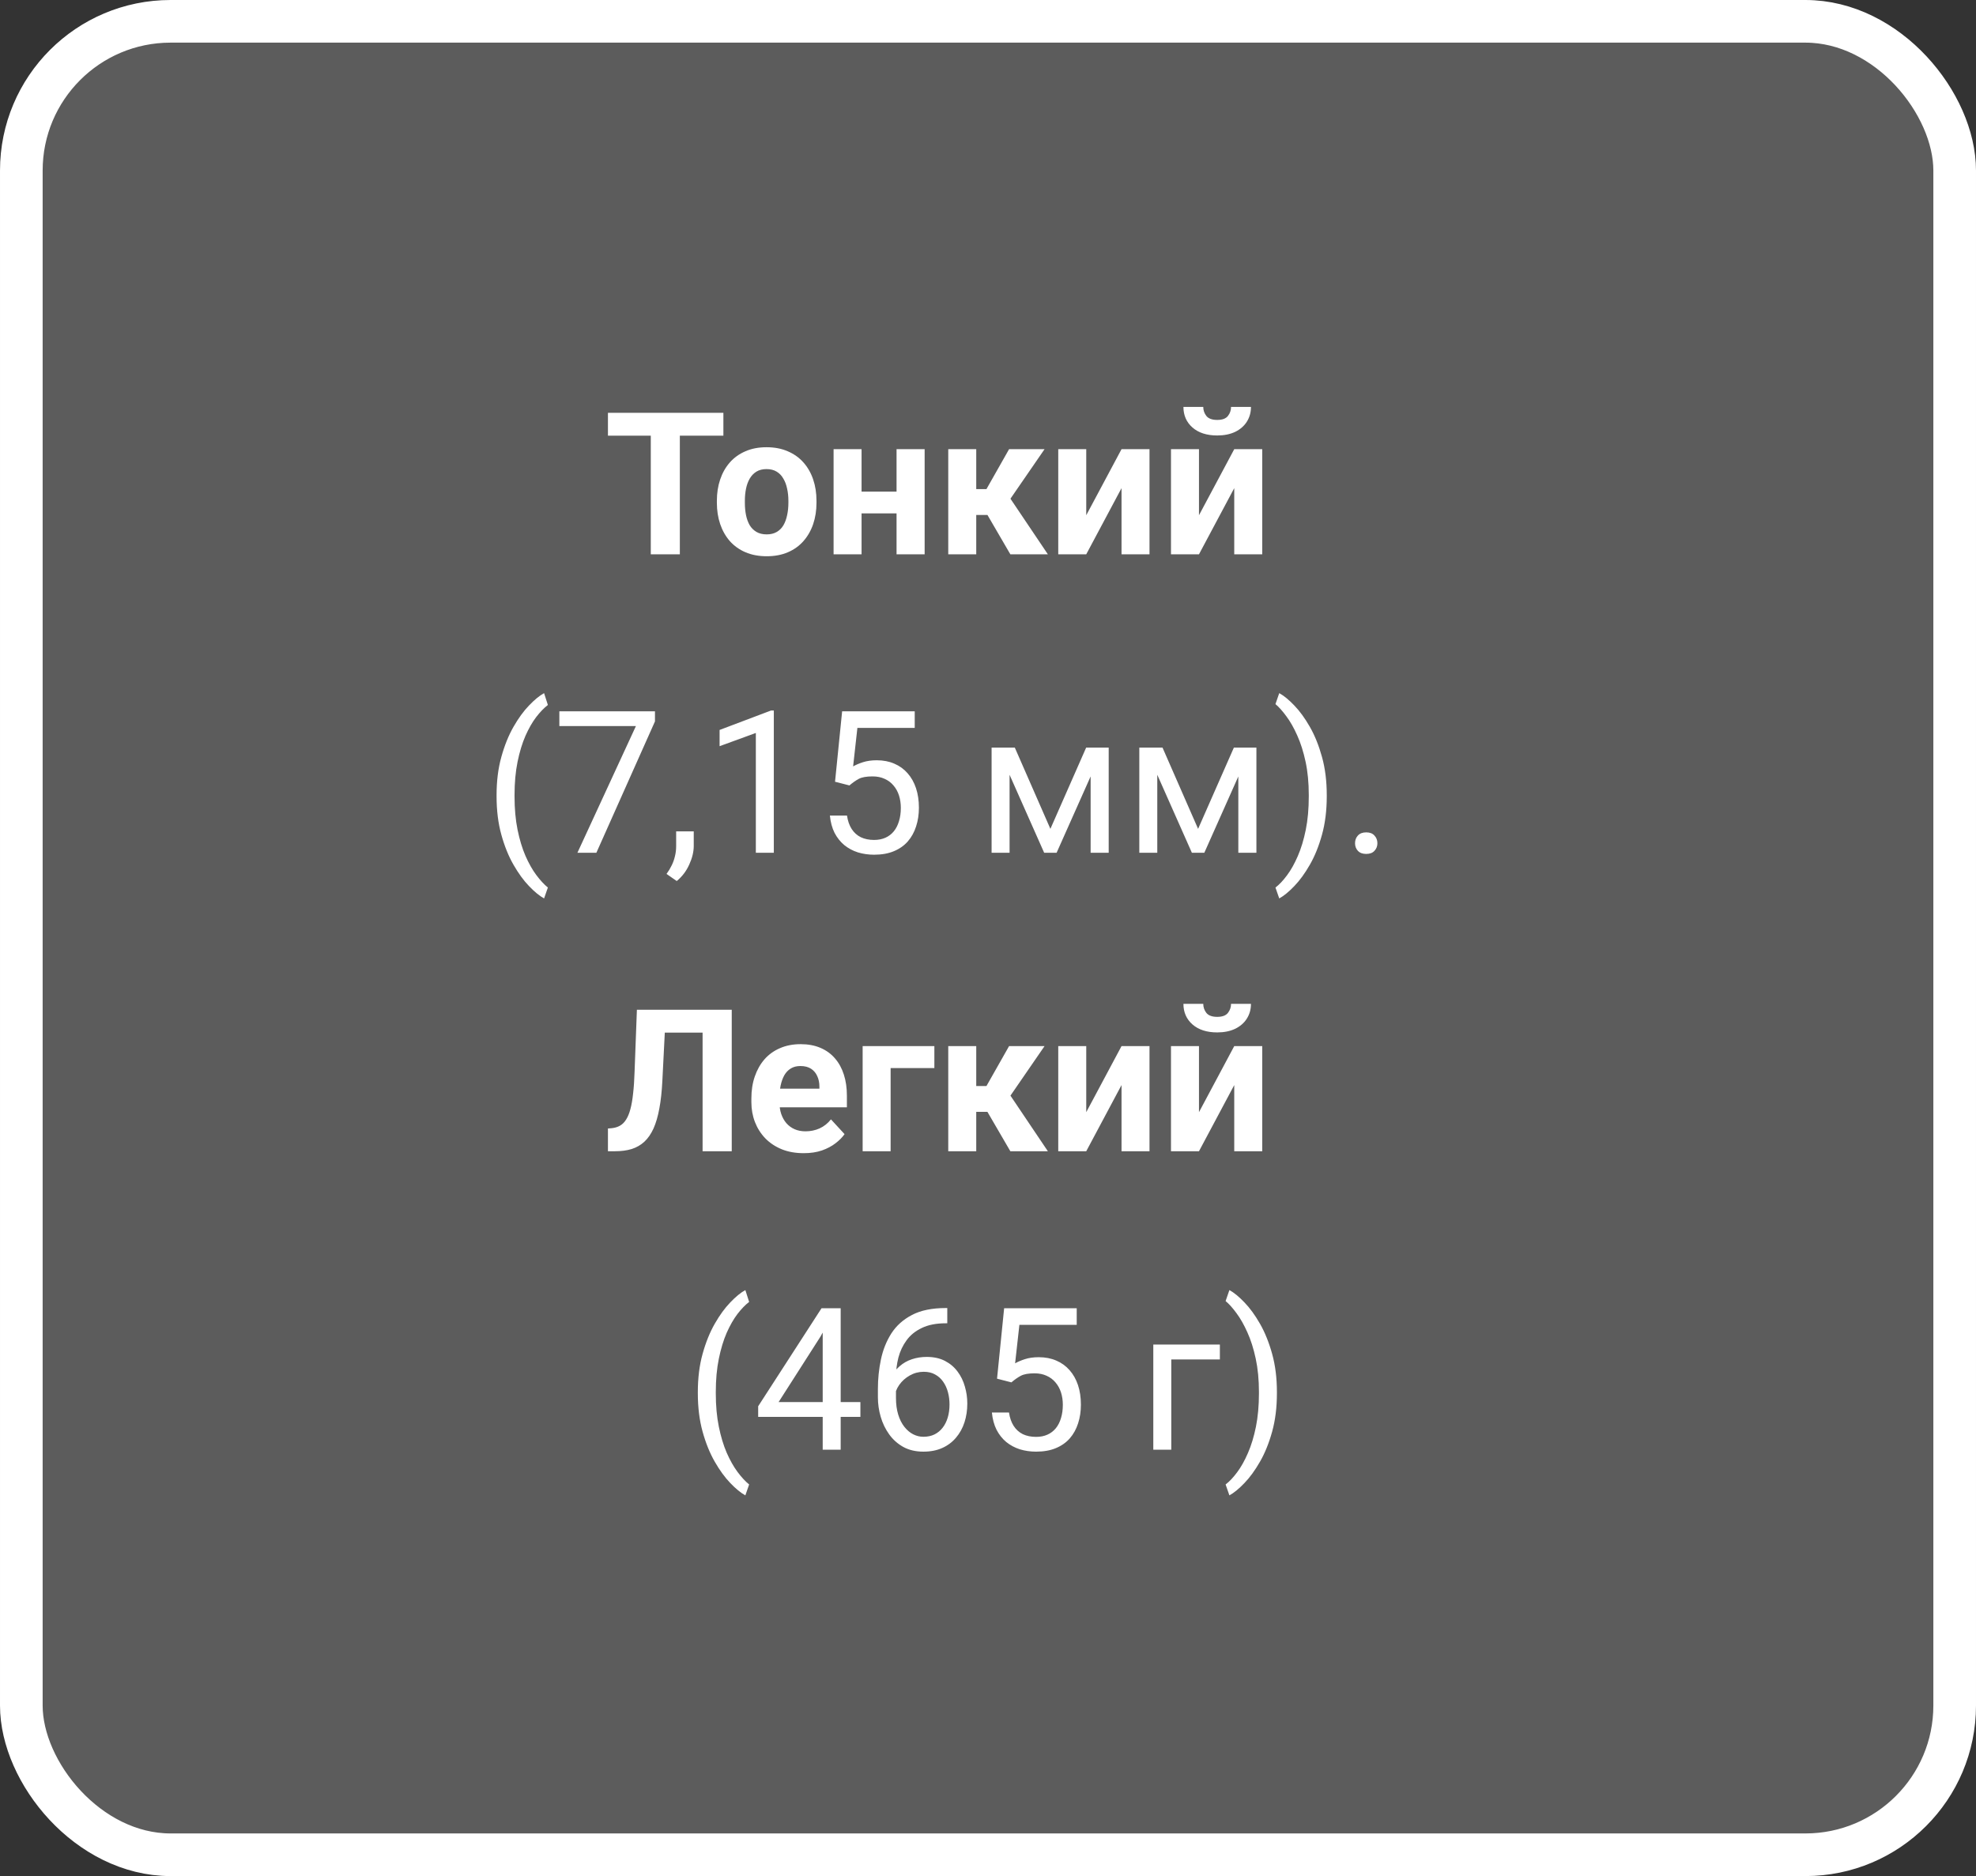<svg width="139" height="132" viewBox="0 0 139 132" fill="none" xmlns="http://www.w3.org/2000/svg">
<rect x="0" y="0" width="139" height="132" fill="#333333" stroke="none"/>
<rect x="1.5" y="1.5" width="136" height="129" rx="10.5" fill="white" fill-opacity="0.2"/>
<rect x="1.5" y="1.5" width="136" height="129" rx="10.5" stroke="white" stroke-width="3"/>
<path d="M47.823 29.047V39H45.779V29.047H47.823ZM50.886 29.047V30.653H42.765V29.047H50.886ZM50.428 35.377V35.233C50.428 34.691 50.505 34.192 50.66 33.736C50.815 33.276 51.041 32.877 51.337 32.54C51.633 32.203 51.998 31.941 52.431 31.754C52.864 31.562 53.36 31.467 53.921 31.467C54.481 31.467 54.98 31.562 55.418 31.754C55.855 31.941 56.222 32.203 56.519 32.54C56.819 32.877 57.047 33.276 57.202 33.736C57.357 34.192 57.435 34.691 57.435 35.233V35.377C57.435 35.915 57.357 36.414 57.202 36.874C57.047 37.33 56.819 37.728 56.519 38.07C56.222 38.408 55.858 38.67 55.425 38.856C54.992 39.043 54.495 39.137 53.935 39.137C53.374 39.137 52.875 39.043 52.438 38.856C52.005 38.67 51.638 38.408 51.337 38.07C51.041 37.728 50.815 37.33 50.66 36.874C50.505 36.414 50.428 35.915 50.428 35.377ZM52.397 35.233V35.377C52.397 35.687 52.424 35.976 52.478 36.245C52.533 36.514 52.62 36.751 52.738 36.956C52.861 37.157 53.021 37.314 53.217 37.428C53.413 37.542 53.652 37.599 53.935 37.599C54.208 37.599 54.443 37.542 54.639 37.428C54.835 37.314 54.992 37.157 55.11 36.956C55.229 36.751 55.315 36.514 55.37 36.245C55.429 35.976 55.459 35.687 55.459 35.377V35.233C55.459 34.933 55.429 34.65 55.37 34.386C55.315 34.117 55.227 33.88 55.103 33.675C54.985 33.465 54.828 33.301 54.632 33.183C54.436 33.064 54.199 33.005 53.921 33.005C53.643 33.005 53.406 33.064 53.21 33.183C53.019 33.301 52.861 33.465 52.738 33.675C52.62 33.88 52.533 34.117 52.478 34.386C52.424 34.65 52.397 34.933 52.397 35.233ZM63.71 34.591V36.122H59.95V34.591H63.71ZM60.606 31.604V39H58.638V31.604H60.606ZM65.043 31.604V39H63.067V31.604H65.043ZM68.673 31.604V39H66.704V31.604H68.673ZM73.478 31.604L70.293 36.231H68.324L68.085 34.413H69.391L70.983 31.604H73.478ZM71.072 39L69.254 35.876L70.97 34.926L73.711 39H71.072ZM76.411 36.252L78.893 31.604H80.861V39H78.893V34.345L76.411 39H74.442V31.604H76.411V36.252ZM84.341 36.252L86.822 31.604H88.791V39H86.822V34.345L84.341 39H82.372V31.604H84.341V36.252ZM86.597 28.63H87.998C87.998 29.022 87.9 29.37 87.704 29.676C87.513 29.977 87.239 30.213 86.884 30.387C86.528 30.555 86.109 30.64 85.626 30.64C84.892 30.64 84.311 30.453 83.883 30.079C83.459 29.705 83.247 29.222 83.247 28.63H84.642C84.642 28.867 84.715 29.079 84.86 29.266C85.011 29.453 85.266 29.546 85.626 29.546C85.981 29.546 86.232 29.453 86.378 29.266C86.524 29.079 86.597 28.867 86.597 28.63ZM34.931 56.022V55.953C34.931 54.96 35.042 54.062 35.266 53.26C35.489 52.453 35.774 51.747 36.12 51.141C36.467 50.535 36.831 50.033 37.214 49.637C37.597 49.236 37.95 48.946 38.273 48.769L38.54 49.602C38.271 49.808 37.998 50.09 37.72 50.45C37.446 50.81 37.193 51.252 36.961 51.776C36.733 52.3 36.548 52.909 36.407 53.602C36.266 54.294 36.195 55.074 36.195 55.94V56.035C36.195 56.901 36.266 57.683 36.407 58.38C36.548 59.073 36.733 59.683 36.961 60.212C37.193 60.741 37.446 61.19 37.72 61.559C37.998 61.932 38.271 62.228 38.54 62.447L38.273 63.213C37.95 63.035 37.597 62.746 37.214 62.345C36.831 61.948 36.467 61.447 36.12 60.841C35.774 60.239 35.489 59.535 35.266 58.728C35.042 57.922 34.931 57.02 34.931 56.022ZM46.073 50.047V50.758L41.951 60H40.618L44.733 51.086H39.347V50.047H46.073ZM48.801 58.496V59.515C48.801 59.929 48.696 60.367 48.486 60.827C48.277 61.292 47.983 61.679 47.605 61.989L46.887 61.49C47.033 61.29 47.156 61.085 47.256 60.875C47.356 60.67 47.431 60.456 47.481 60.232C47.536 60.014 47.563 59.781 47.563 59.535V58.496H48.801ZM54.434 49.992V60H53.169V51.571L50.619 52.501V51.359L54.235 49.992H54.434ZM59.752 55.263L58.74 55.003L59.239 50.047H64.346V51.216H60.312L60.012 53.923C60.194 53.818 60.424 53.72 60.702 53.629C60.985 53.538 61.308 53.492 61.673 53.492C62.133 53.492 62.546 53.572 62.91 53.731C63.275 53.886 63.585 54.11 63.84 54.401C64.1 54.693 64.298 55.044 64.435 55.454C64.571 55.864 64.64 56.322 64.64 56.828C64.64 57.307 64.574 57.746 64.441 58.148C64.314 58.548 64.12 58.899 63.86 59.2C63.601 59.496 63.273 59.727 62.876 59.891C62.484 60.055 62.022 60.137 61.488 60.137C61.087 60.137 60.707 60.082 60.347 59.973C59.991 59.859 59.672 59.688 59.39 59.46C59.112 59.227 58.884 58.94 58.706 58.599C58.533 58.252 58.423 57.847 58.378 57.382H59.581C59.636 57.755 59.745 58.07 59.909 58.325C60.073 58.58 60.287 58.774 60.552 58.906C60.821 59.034 61.133 59.098 61.488 59.098C61.789 59.098 62.056 59.045 62.288 58.94C62.52 58.836 62.717 58.685 62.876 58.489C63.035 58.293 63.156 58.056 63.238 57.778C63.325 57.5 63.368 57.188 63.368 56.842C63.368 56.527 63.325 56.236 63.238 55.967C63.152 55.698 63.022 55.463 62.849 55.263C62.68 55.062 62.473 54.907 62.227 54.798C61.98 54.684 61.698 54.627 61.379 54.627C60.955 54.627 60.634 54.684 60.415 54.798C60.201 54.912 59.98 55.067 59.752 55.263ZM73.889 58.318L76.404 52.603H77.621L74.326 60H73.451L70.17 52.603H71.387L73.889 58.318ZM71.018 52.603V60H69.753V52.603H71.018ZM76.719 60V52.603H77.99V60H76.719ZM84.279 58.318L86.795 52.603H88.012L84.717 60H83.842L80.561 52.603H81.777L84.279 58.318ZM81.408 52.603V60H80.144V52.603H81.408ZM87.109 60V52.603H88.381V60H87.109ZM93.33 55.953V56.022C93.33 57.02 93.218 57.922 92.995 58.728C92.772 59.535 92.487 60.239 92.141 60.841C91.794 61.447 91.43 61.948 91.047 62.345C90.664 62.746 90.311 63.035 89.987 63.213L89.721 62.447C89.99 62.242 90.261 61.955 90.534 61.586C90.808 61.221 91.061 60.77 91.293 60.232C91.525 59.699 91.712 59.084 91.853 58.387C91.995 57.685 92.065 56.901 92.065 56.035V55.94C92.065 55.074 91.99 54.292 91.84 53.595C91.689 52.893 91.493 52.275 91.252 51.742C91.015 51.209 90.76 50.76 90.486 50.395C90.217 50.026 89.962 49.742 89.721 49.541L89.987 48.769C90.311 48.946 90.664 49.236 91.047 49.637C91.43 50.033 91.794 50.535 92.141 51.141C92.487 51.747 92.772 52.453 92.995 53.26C93.218 54.062 93.33 54.96 93.33 55.953ZM95.319 59.33C95.319 59.116 95.385 58.936 95.518 58.79C95.654 58.64 95.85 58.565 96.106 58.565C96.361 58.565 96.554 58.64 96.686 58.79C96.823 58.936 96.892 59.116 96.892 59.33C96.892 59.54 96.823 59.717 96.686 59.863C96.554 60.009 96.361 60.082 96.106 60.082C95.85 60.082 95.654 60.009 95.518 59.863C95.385 59.717 95.319 59.54 95.319 59.33ZM50.011 71.047V72.653H45.062V71.047H50.011ZM51.474 71.047V81H49.423V71.047H51.474ZM44.802 71.047H46.846L46.593 76.044C46.556 76.791 46.486 77.441 46.381 77.992C46.281 78.544 46.144 79.013 45.971 79.4C45.797 79.783 45.583 80.093 45.328 80.33C45.078 80.562 44.781 80.733 44.44 80.843C44.098 80.948 43.708 81 43.27 81H42.765V79.4L43.024 79.38C43.248 79.357 43.444 79.298 43.612 79.202C43.781 79.106 43.925 78.963 44.043 78.772C44.166 78.58 44.266 78.336 44.344 78.04C44.426 77.739 44.49 77.372 44.535 76.939C44.585 76.507 44.62 76.001 44.638 75.422L44.802 71.047ZM56.539 81.137C55.965 81.137 55.45 81.046 54.994 80.863C54.538 80.676 54.151 80.419 53.832 80.091C53.518 79.763 53.276 79.382 53.107 78.949C52.939 78.512 52.855 78.047 52.855 77.555V77.281C52.855 76.721 52.934 76.208 53.094 75.743C53.253 75.278 53.481 74.875 53.777 74.533C54.078 74.191 54.443 73.929 54.871 73.747C55.3 73.56 55.783 73.467 56.32 73.467C56.844 73.467 57.309 73.553 57.715 73.727C58.12 73.9 58.46 74.146 58.733 74.465C59.011 74.784 59.221 75.167 59.362 75.613C59.504 76.055 59.574 76.547 59.574 77.09V77.91H53.695V76.598H57.64V76.447C57.64 76.174 57.59 75.93 57.489 75.716C57.394 75.497 57.248 75.324 57.052 75.196C56.856 75.069 56.605 75.005 56.3 75.005C56.04 75.005 55.817 75.062 55.63 75.176C55.443 75.29 55.29 75.449 55.172 75.654C55.058 75.859 54.971 76.101 54.912 76.379C54.857 76.652 54.83 76.953 54.83 77.281V77.555C54.83 77.851 54.871 78.124 54.953 78.375C55.04 78.626 55.16 78.842 55.315 79.024C55.475 79.207 55.666 79.348 55.89 79.448C56.117 79.549 56.375 79.599 56.662 79.599C57.018 79.599 57.348 79.53 57.653 79.394C57.963 79.252 58.23 79.04 58.453 78.758L59.41 79.797C59.255 80.02 59.043 80.234 58.774 80.439C58.51 80.644 58.191 80.813 57.817 80.945C57.444 81.073 57.018 81.137 56.539 81.137ZM65.727 73.603V75.148H62.65V81H60.682V73.603H65.727ZM68.673 73.603V81H66.704V73.603H68.673ZM73.478 73.603L70.293 78.231H68.324L68.085 76.413H69.391L70.983 73.603H73.478ZM71.072 81L69.254 77.876L70.97 76.926L73.711 81H71.072ZM76.411 78.252L78.893 73.603H80.861V81H78.893V76.345L76.411 81H74.442V73.603H76.411V78.252ZM84.341 78.252L86.822 73.603H88.791V81H86.822V76.345L84.341 81H82.372V73.603H84.341V78.252ZM86.597 70.63H87.998C87.998 71.022 87.9 71.37 87.704 71.676C87.513 71.977 87.239 72.213 86.884 72.387C86.528 72.555 86.109 72.64 85.626 72.64C84.892 72.64 84.311 72.453 83.883 72.079C83.459 71.705 83.247 71.222 83.247 70.63H84.642C84.642 70.867 84.715 71.079 84.86 71.266C85.011 71.453 85.266 71.546 85.626 71.546C85.981 71.546 86.232 71.453 86.378 71.266C86.524 71.079 86.597 70.867 86.597 70.63ZM49.088 98.022V97.953C49.088 96.96 49.2 96.062 49.423 95.26C49.646 94.453 49.931 93.747 50.277 93.141C50.624 92.534 50.988 92.033 51.371 91.637C51.754 91.236 52.107 90.946 52.431 90.769L52.697 91.603C52.428 91.808 52.155 92.09 51.877 92.45C51.603 92.81 51.351 93.252 51.118 93.776C50.89 94.3 50.706 94.909 50.565 95.602C50.423 96.294 50.352 97.074 50.352 97.939V98.035C50.352 98.901 50.423 99.683 50.565 100.38C50.706 101.073 50.89 101.683 51.118 102.212C51.351 102.741 51.603 103.189 51.877 103.559C52.155 103.932 52.428 104.229 52.697 104.447L52.431 105.213C52.107 105.035 51.754 104.746 51.371 104.345C50.988 103.948 50.624 103.447 50.277 102.841C49.931 102.239 49.646 101.535 49.423 100.729C49.2 99.922 49.088 99.019 49.088 98.022ZM60.524 98.65V99.689H53.333V98.944L57.79 92.047H58.822L57.715 94.043L54.769 98.65H60.524ZM59.137 92.047V102H57.872V92.047H59.137ZM66.526 92.033H66.636V93.106H66.526C65.856 93.106 65.296 93.216 64.845 93.435C64.394 93.649 64.036 93.938 63.772 94.303C63.507 94.663 63.316 95.068 63.197 95.519C63.083 95.971 63.026 96.429 63.026 96.894V98.356C63.026 98.799 63.079 99.19 63.184 99.532C63.288 99.87 63.432 100.154 63.614 100.387C63.797 100.619 64.002 100.795 64.23 100.913C64.462 101.032 64.704 101.091 64.954 101.091C65.246 101.091 65.505 101.036 65.733 100.927C65.961 100.813 66.153 100.656 66.308 100.455C66.467 100.25 66.588 100.008 66.67 99.731C66.752 99.453 66.793 99.147 66.793 98.814C66.793 98.518 66.757 98.233 66.684 97.96C66.611 97.682 66.499 97.436 66.349 97.222C66.198 97.003 66.009 96.832 65.781 96.709C65.558 96.581 65.291 96.518 64.981 96.518C64.63 96.518 64.302 96.604 63.997 96.777C63.696 96.946 63.448 97.169 63.252 97.447C63.06 97.721 62.951 98.019 62.924 98.343L62.254 98.336C62.318 97.826 62.436 97.39 62.609 97.03C62.787 96.666 63.006 96.37 63.266 96.142C63.53 95.909 63.824 95.741 64.147 95.636C64.476 95.526 64.822 95.472 65.186 95.472C65.683 95.472 66.112 95.565 66.472 95.752C66.832 95.939 67.128 96.189 67.36 96.504C67.593 96.814 67.764 97.165 67.873 97.557C67.987 97.944 68.044 98.343 68.044 98.753C68.044 99.222 67.978 99.662 67.846 100.072C67.713 100.482 67.515 100.842 67.251 101.152C66.991 101.462 66.67 101.704 66.287 101.877C65.904 102.05 65.46 102.137 64.954 102.137C64.416 102.137 63.947 102.027 63.546 101.809C63.145 101.585 62.812 101.289 62.548 100.92C62.283 100.551 62.085 100.141 61.953 99.689C61.821 99.238 61.755 98.78 61.755 98.315V97.721C61.755 97.019 61.825 96.331 61.967 95.656C62.108 94.982 62.352 94.371 62.698 93.824C63.049 93.277 63.535 92.842 64.154 92.519C64.774 92.195 65.565 92.033 66.526 92.033ZM71.147 97.263L70.136 97.003L70.635 92.047H75.741V93.216H71.708L71.407 95.923C71.59 95.818 71.82 95.72 72.098 95.629C72.38 95.538 72.704 95.492 73.068 95.492C73.529 95.492 73.941 95.572 74.306 95.731C74.67 95.886 74.98 96.11 75.235 96.401C75.495 96.693 75.693 97.044 75.83 97.454C75.967 97.864 76.035 98.322 76.035 98.828C76.035 99.307 75.969 99.746 75.837 100.147C75.709 100.549 75.516 100.899 75.256 101.2C74.996 101.496 74.668 101.727 74.272 101.891C73.88 102.055 73.417 102.137 72.884 102.137C72.483 102.137 72.102 102.082 71.742 101.973C71.387 101.859 71.068 101.688 70.785 101.46C70.507 101.228 70.279 100.94 70.102 100.599C69.928 100.252 69.819 99.847 69.773 99.382H70.977C71.031 99.755 71.141 100.07 71.305 100.325C71.469 100.58 71.683 100.774 71.947 100.906C72.216 101.034 72.528 101.098 72.884 101.098C73.185 101.098 73.451 101.045 73.684 100.94C73.916 100.836 74.112 100.685 74.272 100.489C74.431 100.293 74.552 100.056 74.634 99.778C74.72 99.5 74.764 99.188 74.764 98.842C74.764 98.527 74.72 98.236 74.634 97.967C74.547 97.698 74.417 97.463 74.244 97.263C74.076 97.062 73.868 96.907 73.622 96.798C73.376 96.684 73.093 96.627 72.774 96.627C72.351 96.627 72.029 96.684 71.811 96.798C71.596 96.912 71.375 97.067 71.147 97.263ZM85.811 94.603V95.649H82.393V102H81.128V94.603H85.811ZM89.823 97.953V98.022C89.823 99.019 89.712 99.922 89.488 100.729C89.265 101.535 88.98 102.239 88.634 102.841C88.287 103.447 87.923 103.948 87.54 104.345C87.157 104.746 86.804 105.035 86.481 105.213L86.214 104.447C86.483 104.242 86.754 103.955 87.027 103.586C87.301 103.221 87.554 102.77 87.786 102.232C88.019 101.699 88.205 101.084 88.347 100.387C88.488 99.685 88.559 98.901 88.559 98.035V97.939C88.559 97.074 88.483 96.292 88.333 95.595C88.183 94.893 87.987 94.275 87.745 93.742C87.508 93.209 87.253 92.76 86.98 92.395C86.711 92.026 86.455 91.742 86.214 91.541L86.481 90.769C86.804 90.946 87.157 91.236 87.54 91.637C87.923 92.033 88.287 92.534 88.634 93.141C88.98 93.747 89.265 94.453 89.488 95.26C89.712 96.062 89.823 96.96 89.823 97.953Z" fill="white"/>
</svg>
